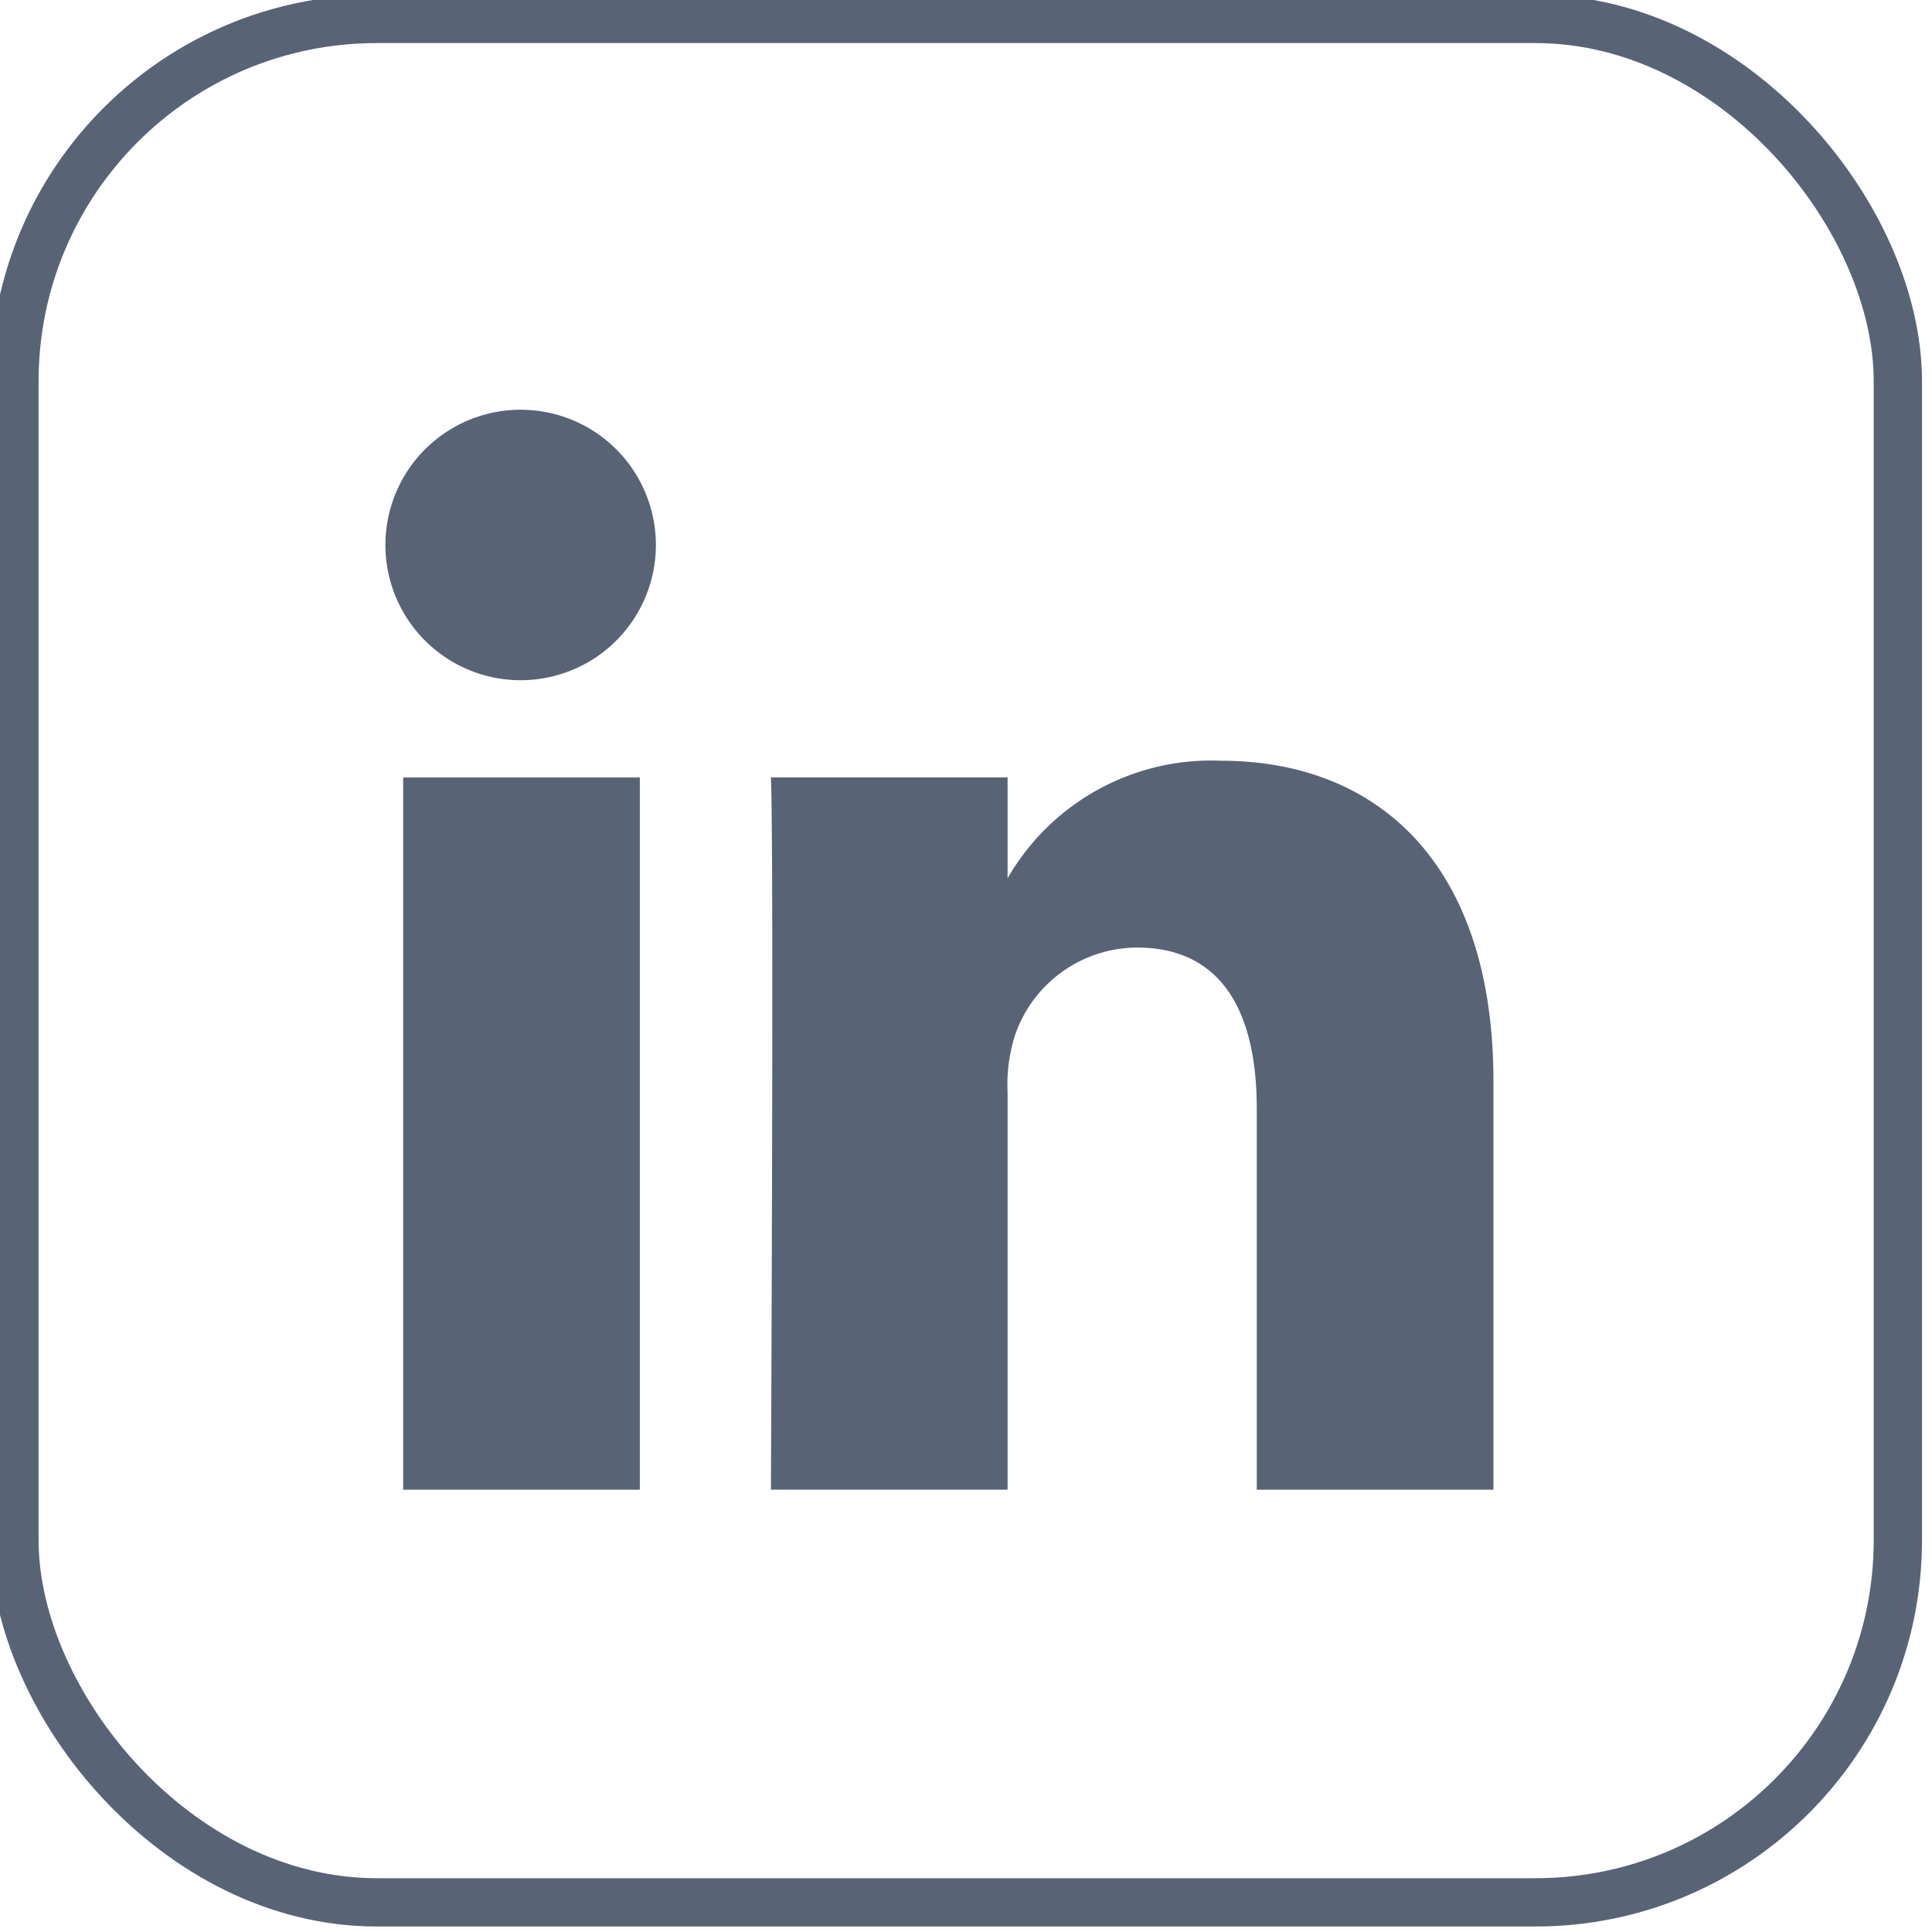 <svg xmlns="http://www.w3.org/2000/svg" xmlns:xlink="http://www.w3.org/1999/xlink" width="40" height="40" viewBox="0 0 40 40">
  <defs>
    <clipPath id="clip-path">
      <rect id="Rectangle_3073" data-name="Rectangle 3073" width="40" height="40" transform="translate(0.437 -0.118)" fill="#fff"/>
    </clipPath>
  </defs>
  <g id="Group_27132" data-name="Group 27132" transform="translate(-0.437 0.118)" clip-path="url(#clip-path)">
    <path id="Path_21419" data-name="Path 21419" d="M275.858,226.189h-4.9V211.443h4.9Zm-2.452-16.76h-.031a2.8,2.8,0,1,1,.031,0Zm20.125,16.76h-4.9V218.3c0-1.984-.709-3.336-2.483-3.336a2.685,2.685,0,0,0-2.515,1.794,3.351,3.351,0,0,0-.161,1.195v8.235h-4.9s.064-13.363,0-14.746h4.9v2.088a4.863,4.863,0,0,1,4.416-2.434c3.225,0,5.643,2.107,5.643,6.637Z" transform="translate(-262.174 -195.464)" fill="#586476"/>
    <rect id="Rectangle_3072" data-name="Rectangle 3072" width="38.994" height="38.994" rx="7.5" transform="translate(0.736 0.274)" fill="none" stroke="#586476" stroke-width="1"/>
  </g>
</svg>
